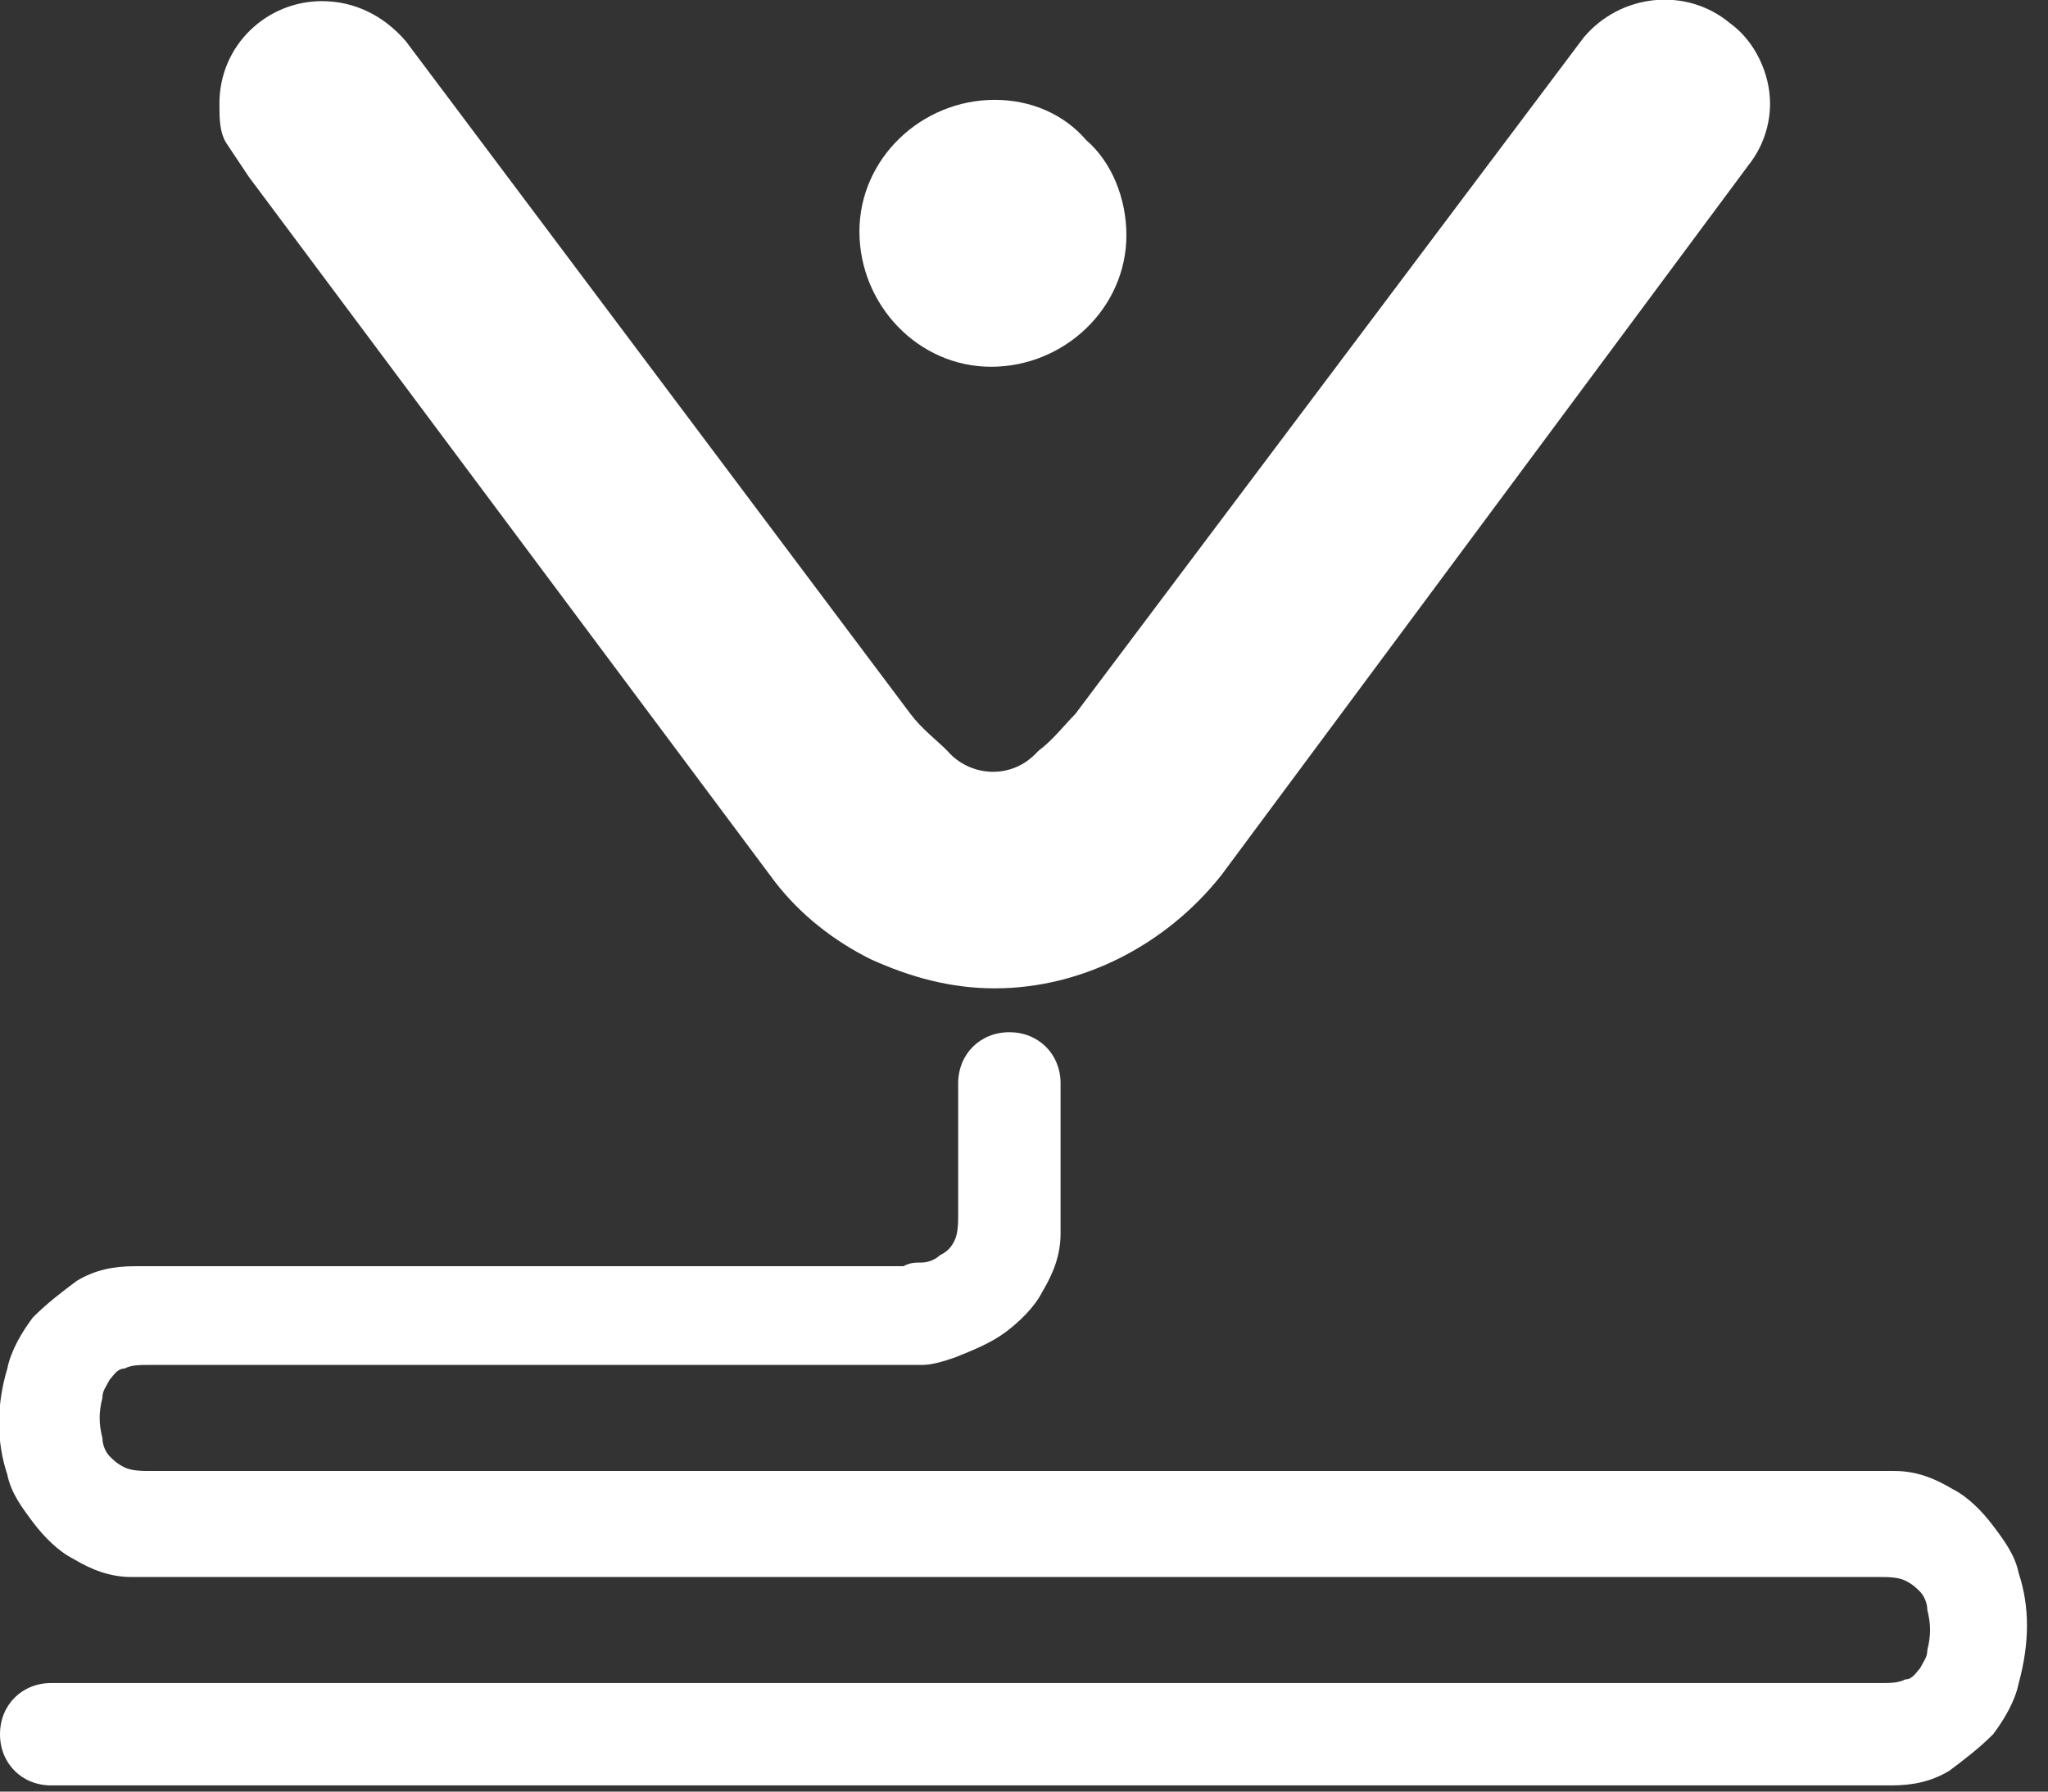 <?xml version="1.0" encoding="utf-8"?>
<!-- Generator: Adobe Illustrator 24.0.3, SVG Export Plug-In . SVG Version: 6.00 Build 0)  -->
<svg version="1.1" id="Livello_1" xmlns="http://www.w3.org/2000/svg" xmlns:xlink="http://www.w3.org/1999/xlink" x="0px" y="0px"
	 viewBox="0 0 56 49" style="enable-background:new 0 0 56 49;" xml:space="preserve">
<rect x="0" y="0" width="56" height="49" fill="#333333" stroke="none"/>
<style type="text/css">
	.st0{fill:#FFFFFF;}
</style>
<g id="Logo" transform="translate(-26 -1608.769)">
	<path id="Path_1" class="st0" d="M69.3,1609.8c1-1.2,2.8-1.4,4-0.4c0.7,0.5,1.1,1.4,1.1,2.2c0,0.6-0.2,1.2-0.6,1.7l-14.4,19.4
		c-1.5,1.9-3.8,3.1-6.2,3.1c-1.2,0-2.3-0.3-3.4-0.8c-1-0.5-1.9-1.2-2.6-2.1l-14.4-19.3c-0.2-0.3-0.4-0.6-0.6-0.9
		c-0.2-0.3-0.2-0.7-0.2-1.1c0-1.6,1.3-2.8,2.8-2.8c0,0,0,0,0,0c0.9,0,1.7,0.4,2.3,1.1l13.8,18.4c0.3,0.4,0.7,0.7,1,1
		c0.6,0.7,1.7,0.8,2.4,0.1c0,0,0.1-0.1,0.1-0.1c0.4-0.3,0.7-0.7,1-1L69.3,1609.8z"/>
	<path id="Path_2" class="st0" d="M56.8,1615.2c0,2-1.7,3.6-3.7,3.6c-2,0-3.6-1.7-3.6-3.7c0-2,1.7-3.6,3.7-3.6c1,0,1.9,0.4,2.5,1.1
		C56.4,1613.2,56.8,1614.2,56.8,1615.2z"/>
	<path id="Path_3" class="st0" d="M81.2,1651.8c-0.1-0.5-0.4-0.9-0.7-1.3c-0.3-0.4-0.7-0.8-1.1-1c-0.5-0.3-1-0.5-1.6-0.5H30.1
		c-0.2,0-0.5,0-0.7-0.1c-0.2-0.1-0.3-0.2-0.4-0.3c-0.1-0.1-0.2-0.3-0.2-0.5c-0.1-0.4-0.1-0.7,0-1.1c0-0.2,0.1-0.3,0.2-0.5
		c0.1-0.1,0.2-0.3,0.4-0.3c0.2-0.1,0.4-0.1,0.7-0.1h21.1v0c0.3,0,0.6-0.1,0.9-0.2c0.5-0.2,1-0.4,1.4-0.7c0.4-0.3,0.8-0.7,1-1.1
		c0.3-0.5,0.5-1,0.5-1.6v-4.1c0-0.8-0.6-1.4-1.4-1.4l0,0c-0.8,0-1.4,0.6-1.4,1.4l0,0v3.6c0,0.2,0,0.5-0.1,0.7
		c-0.1,0.2-0.2,0.3-0.4,0.4c-0.1,0.1-0.3,0.2-0.5,0.2c-0.2,0-0.3,0-0.5,0.1H29.7c-0.6,0-1.1,0.1-1.6,0.4c-0.4,0.3-0.8,0.6-1.2,1
		c-0.3,0.4-0.6,0.9-0.7,1.4c-0.3,1-0.3,2,0,2.9c0.1,0.5,0.4,0.9,0.7,1.3c0.3,0.4,0.7,0.8,1.1,1c0.5,0.3,1,0.5,1.6,0.5h47.8
		c0.2,0,0.5,0,0.7,0.1c0.2,0.1,0.3,0.2,0.4,0.3c0.1,0.1,0.2,0.3,0.2,0.5c0.1,0.4,0.1,0.7,0,1.1c0,0.2-0.1,0.3-0.2,0.5
		c-0.1,0.1-0.2,0.3-0.4,0.3c-0.2,0.1-0.4,0.1-0.7,0.1h-50c-0.8,0-1.4,0.6-1.4,1.4l0,0l0,0c0,0.8,0.6,1.4,1.4,1.4l0,0h50.3
		c0.6,0,1.1-0.1,1.6-0.4c0.4-0.3,0.8-0.6,1.2-1c0.3-0.4,0.6-0.9,0.7-1.4C81.5,1653.7,81.5,1652.7,81.2,1651.8L81.2,1651.8z"/>
</g>
</svg>
